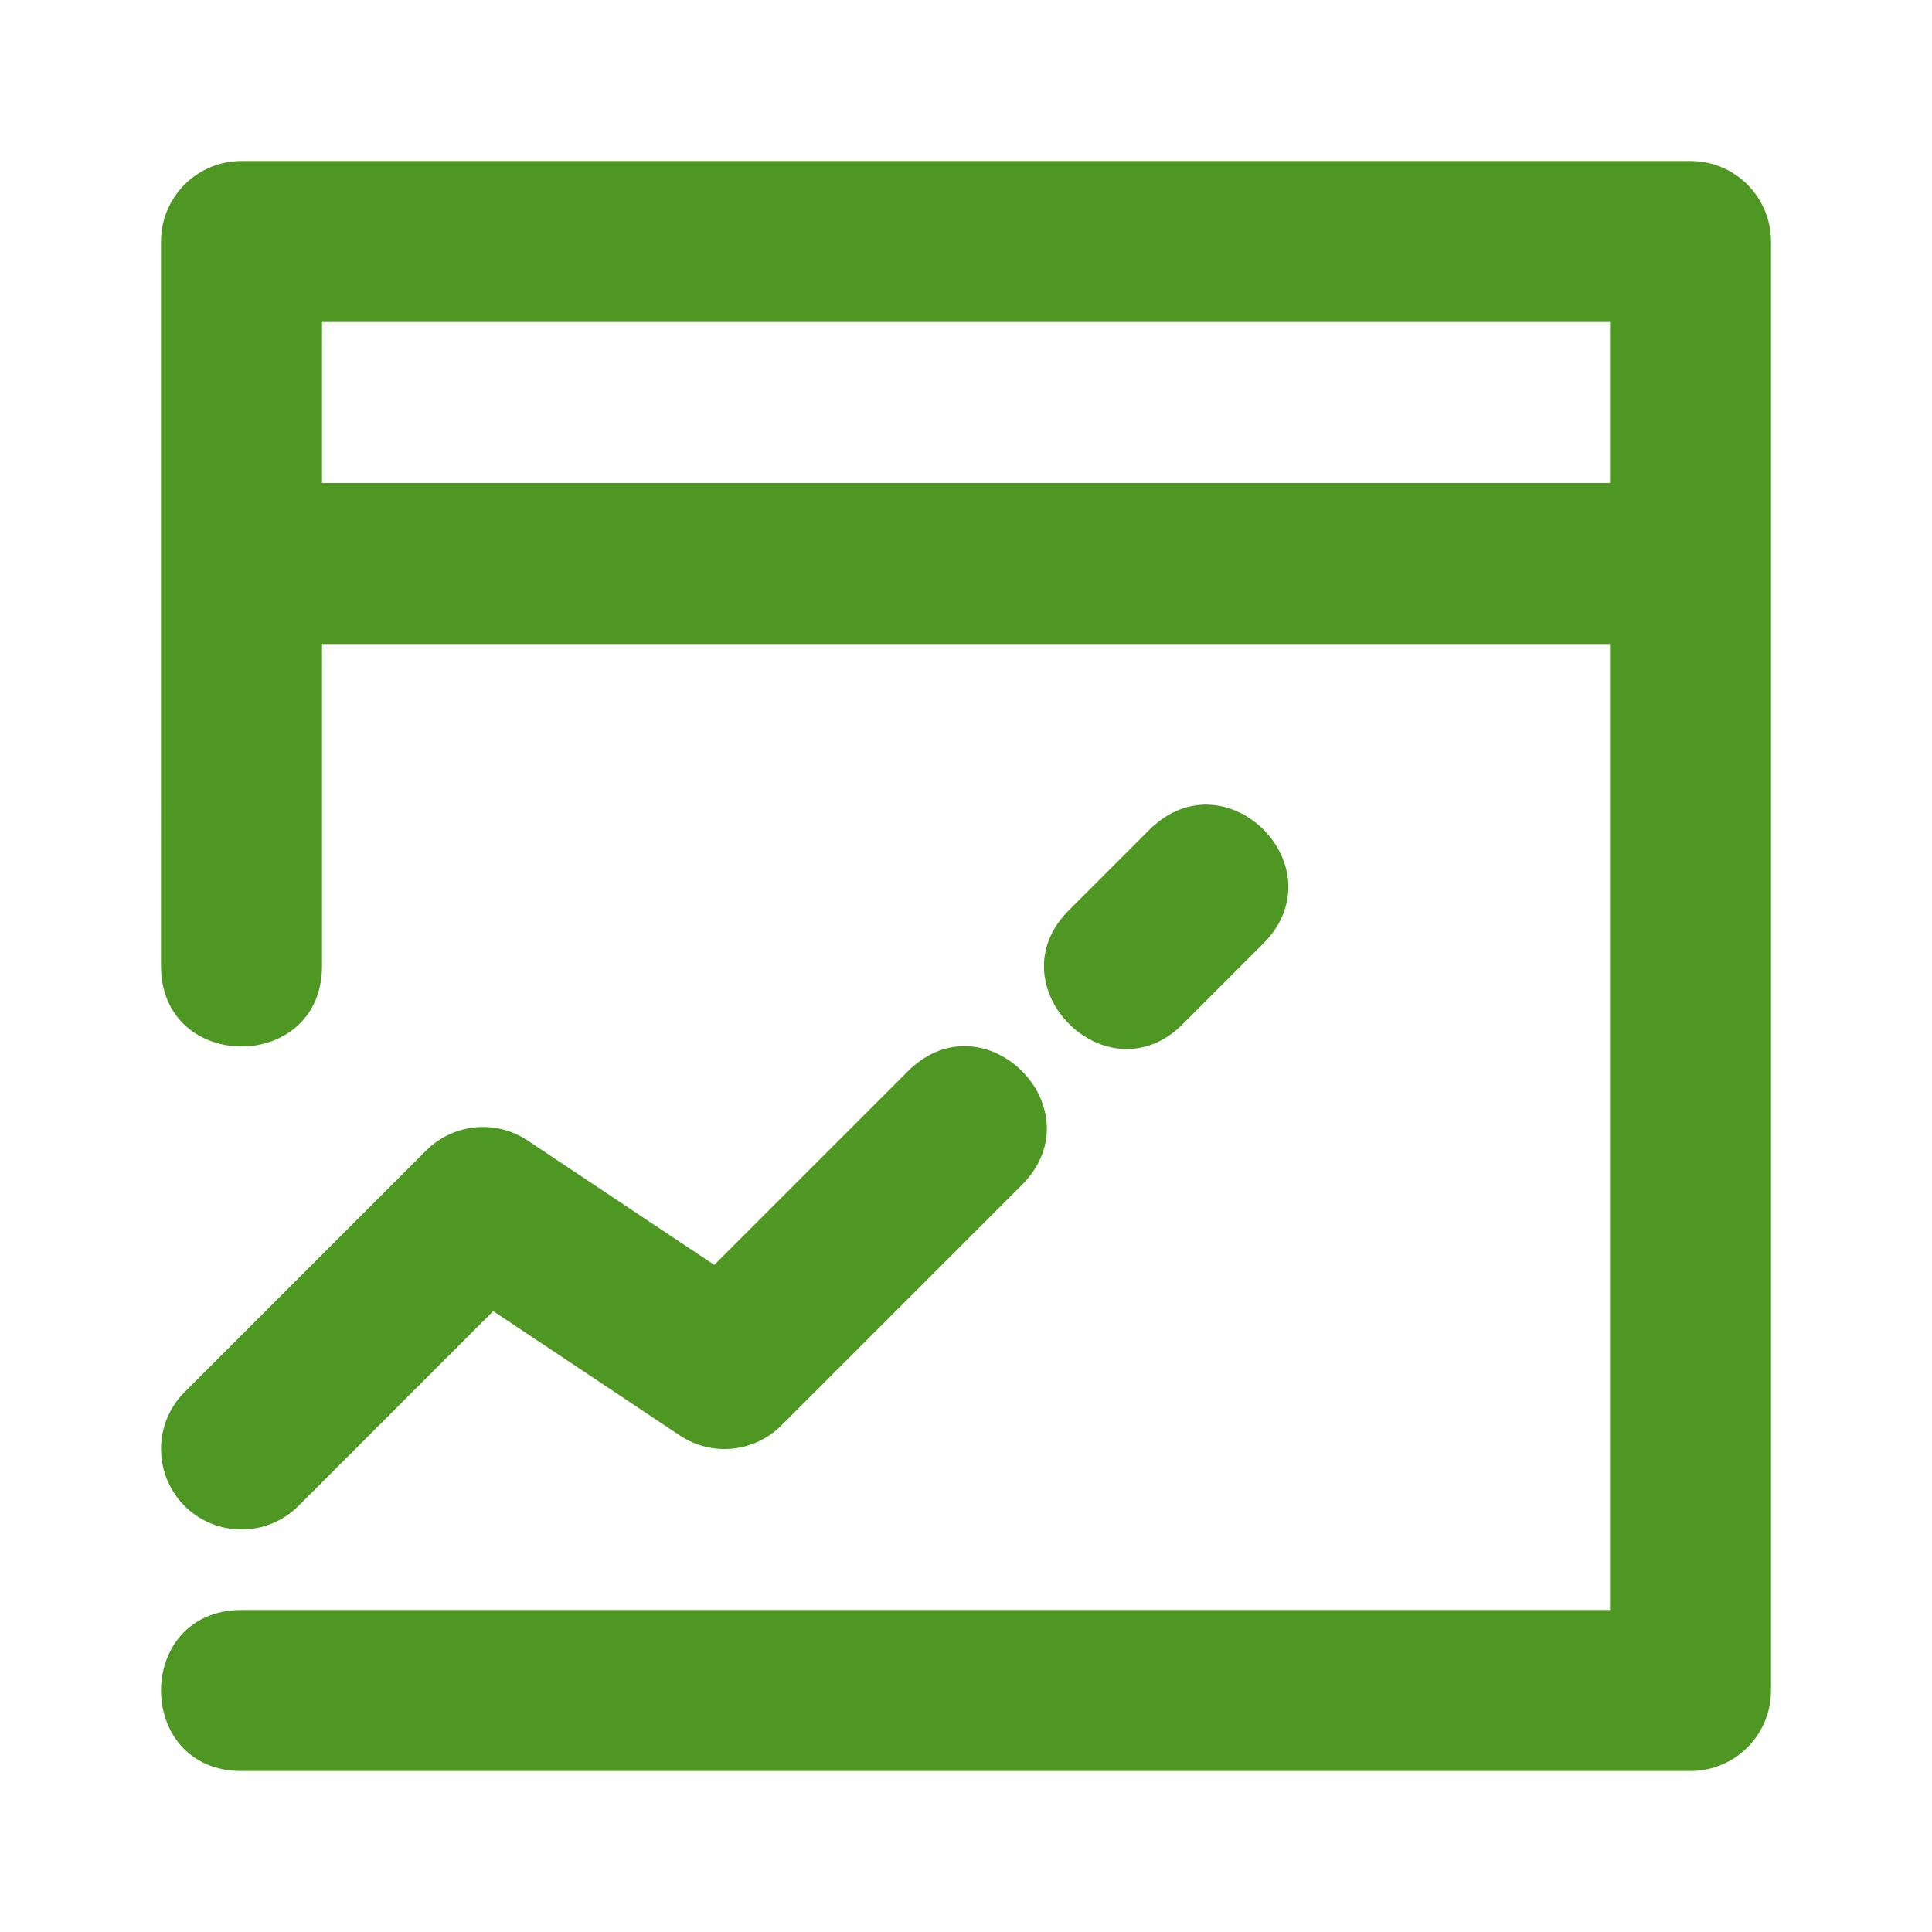 <?xml version="1.0" encoding="UTF-8" standalone="no"?>
<!-- Uploaded to: SVG Repo, www.svgrepo.com, Generator: SVG Repo Mixer Tools -->

<svg
   fill="#000000"
   width="800px"
   height="800px"
   viewBox="0 0 24 24"
   version="1.1"
   id="svg1"
   sodipodi:docname="seo.svg"
   inkscape:version="1.4.2 (2aeb623e1d, 2025-05-12)"
   xmlns:inkscape="http://www.inkscape.org/namespaces/inkscape"
   xmlns:sodipodi="http://sodipodi.sourceforge.net/DTD/sodipodi-0.dtd"
   xmlns="http://www.w3.org/2000/svg"
   xmlns:svg="http://www.w3.org/2000/svg">
  <defs
     id="defs1" />
  <sodipodi:namedview
     id="namedview1"
     pagecolor="#ffffff"
     bordercolor="#000000"
     borderopacity="0.25"
     inkscape:showpageshadow="2"
     inkscape:pageopacity="0.0"
     inkscape:pagecheckerboard="0"
     inkscape:deskcolor="#d1d1d1"
     showgrid="false"
     inkscape:zoom="1.00375"
     inkscape:cx="399.50187"
     inkscape:cy="400"
     inkscape:window-width="1920"
     inkscape:window-height="1011"
     inkscape:window-x="1280"
     inkscape:window-y="1112"
     inkscape:window-maximized="1"
     inkscape:current-layer="svg1" />
  <path
     d="m 2.293,18.707 c -0.39,-0.391 -0.39,-1.024 0,-1.414 l 3,-3 c 0.337,-0.337 0.865,-0.39 1.262,-0.125 l 2.318,1.545 2.42,-2.42 c 0.943,-0.91 2.324,0.471 1.414,1.414 l -3,3 c -0.337,0.337 -0.865,0.39 -1.262,0.125 l -2.318,-1.545 -2.42,2.42 c -0.39,0.39 -1.024,0.39 -1.414,0 z M 22,3 v 18 c 0,0.552 -0.448,1 -1,1 H 3 C 1.667,22 1.667,20 3,20 H 20 V 8 H 4 v 4 c 0,1.333 -2,1.333 -2,0 V 3 C 2,2.448 2.448,2 3,2 h 18 c 0.552,0 1,0.448 1,1 z M 4,6 H 20 V 4 H 4 Z m 10.707,6.707 1,-1 c 0.91,-0.943 -0.471,-2.324 -1.414,-1.414 l -1,1 c -0.976,0.943 0.471,2.39 1.414,1.414 z"
     id="path1"
     sodipodi:nodetypes="ccccccccccccssssscccsssssscccccccccc"
     style="display:inline;stroke-width:1;stroke-dasharray:none;stroke:#4d9722;stroke-opacity:0;fill:#4d9722;fill-opacity:1" />
</svg>
